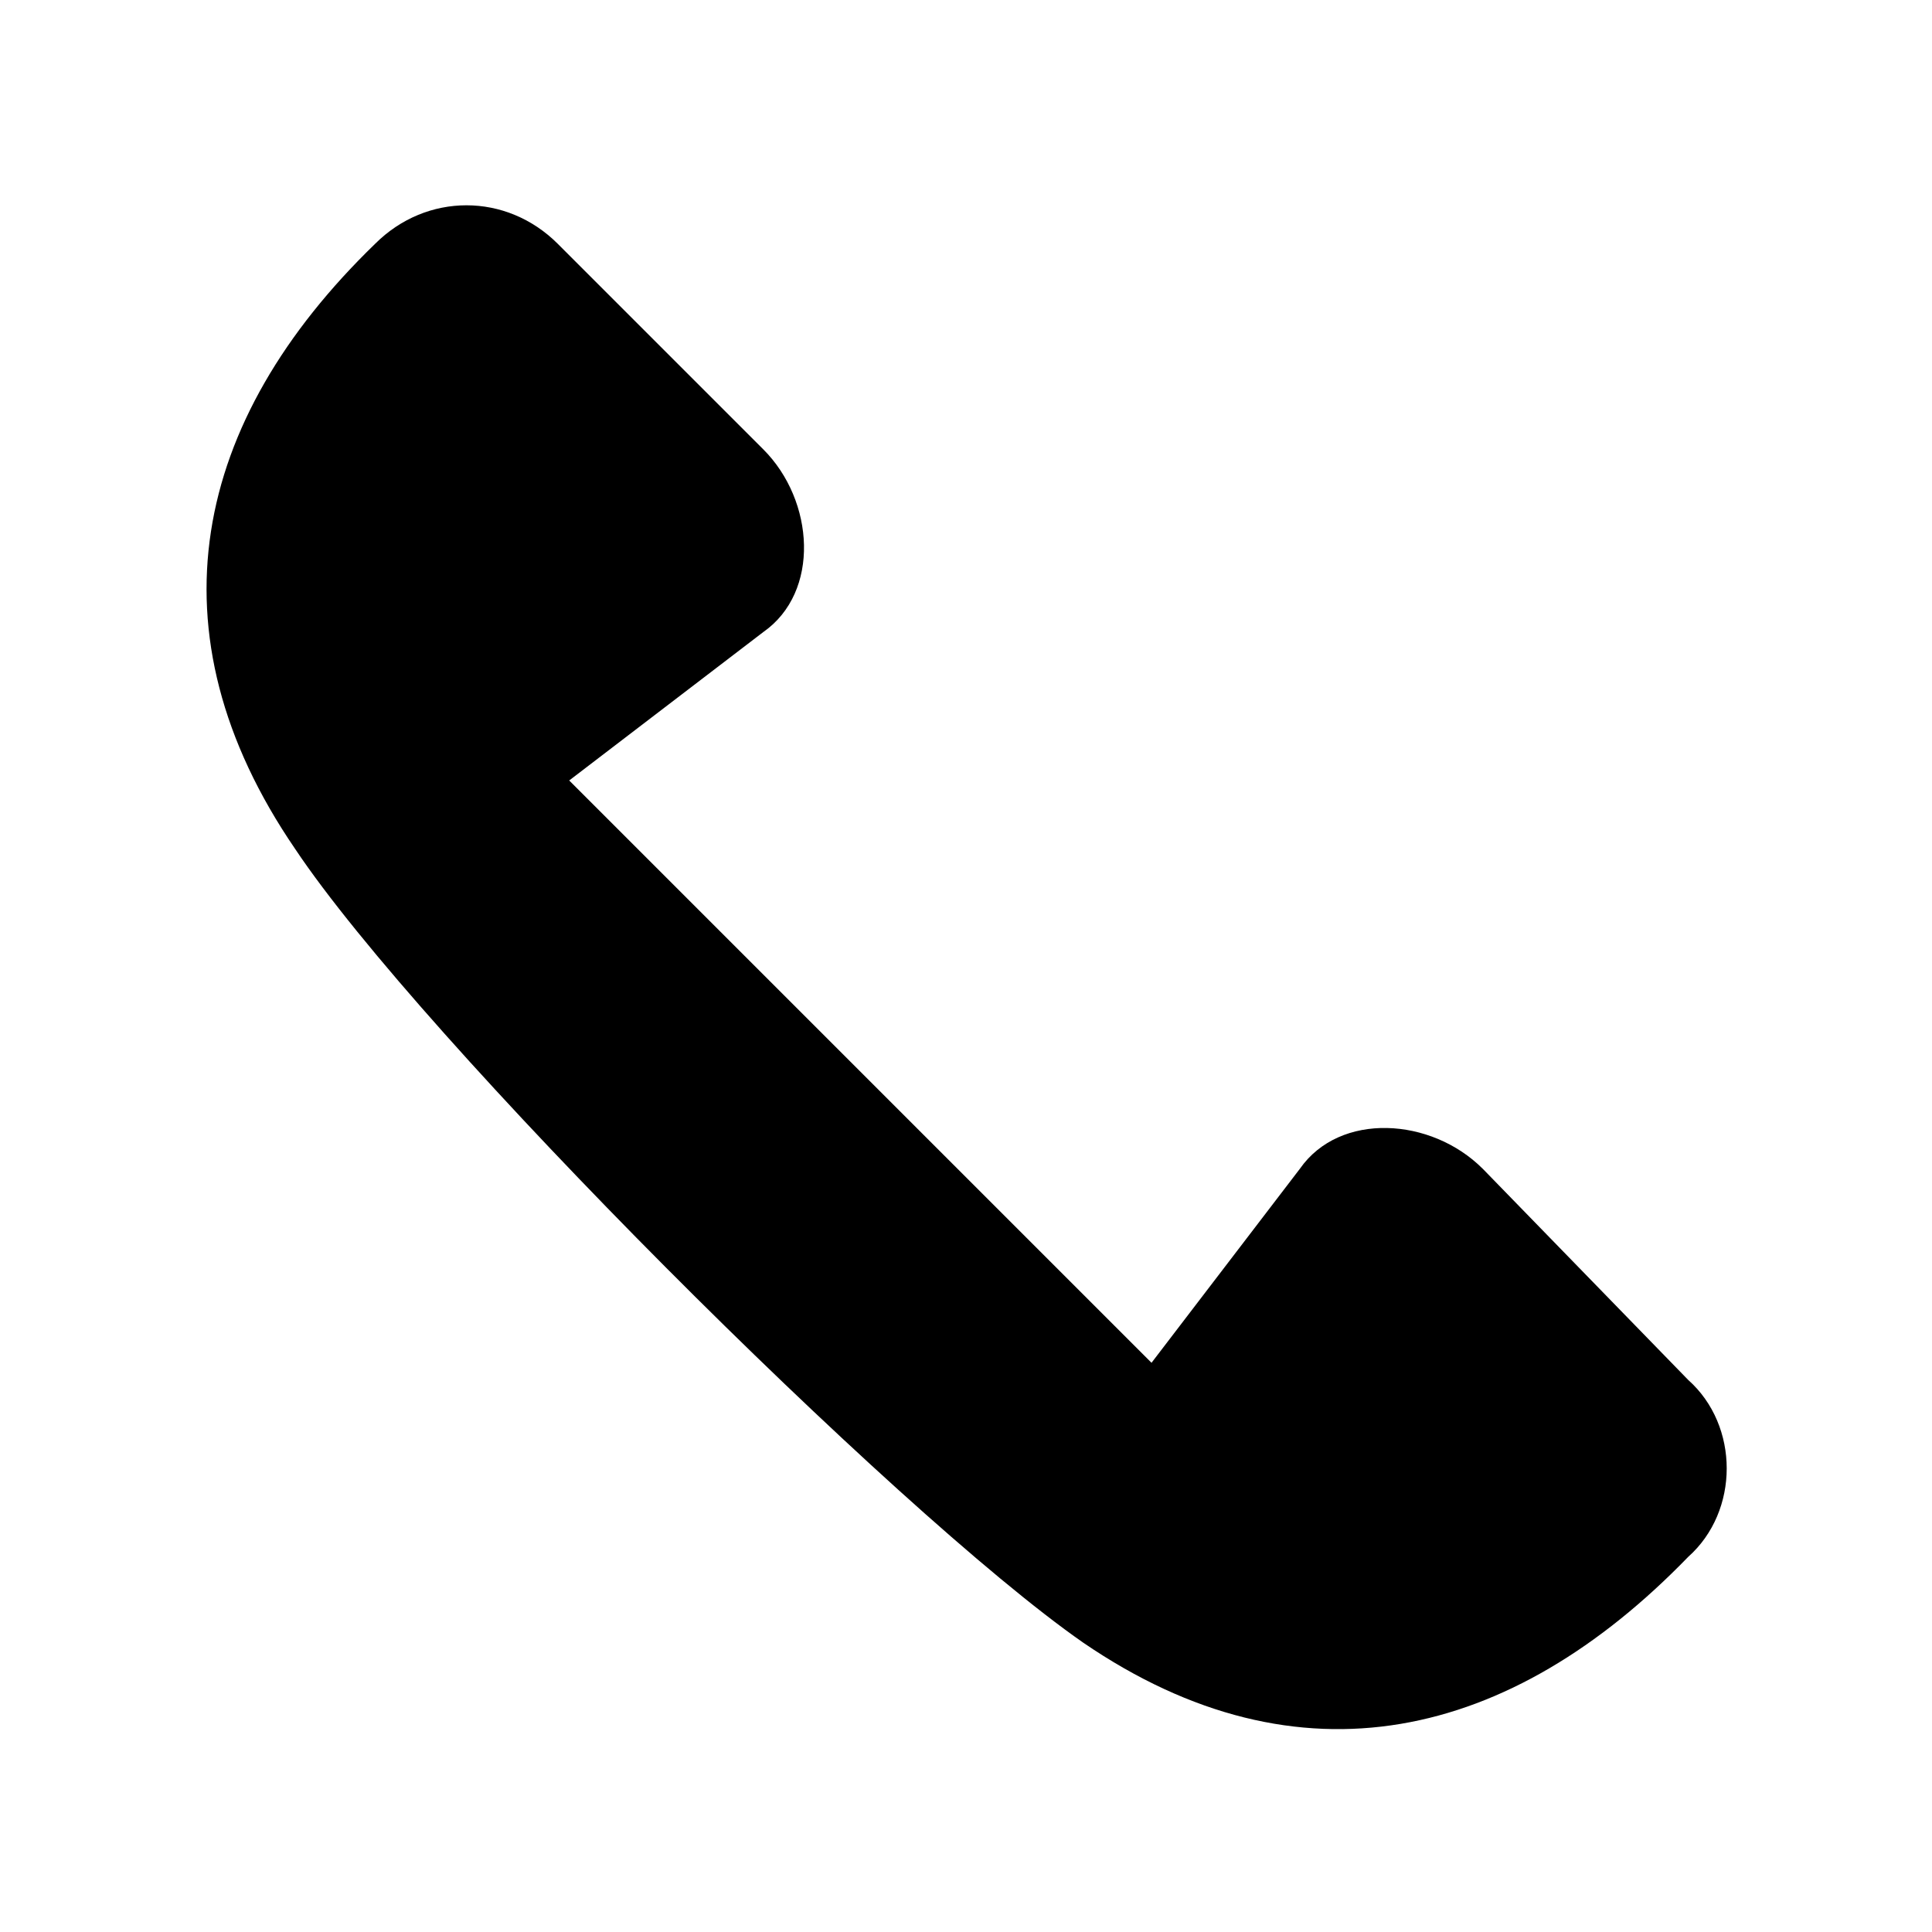 <?xml version="1.0" encoding="UTF-8"?>
<!-- Uploaded to: ICON Repo, www.iconrepo.com, Generator: ICON Repo Mixer Tools -->
<svg fill="#000000" width="800px" height="800px" version="1.1" viewBox="144 144 512 512" xmlns="http://www.w3.org/2000/svg">
 <path d="m536.92 453.71 54.465 55.98c13.617 12.105 13.617 34.797 0 46.902-46.902 48.414-102.88 62.031-160.37 22.695-49.926-34.797-175.5-160.37-208.79-210.3-39.336-57.492-27.234-113.47 21.18-160.37 13.617-13.617 34.797-13.617 48.414 0l54.465 54.465c13.617 13.617 15.129 37.824 0 48.414l-51.441 39.336 154.32 154.32 39.336-51.441c10.59-15.129 34.797-13.617 48.414 0z" fill-rule="evenodd"/>
</svg>